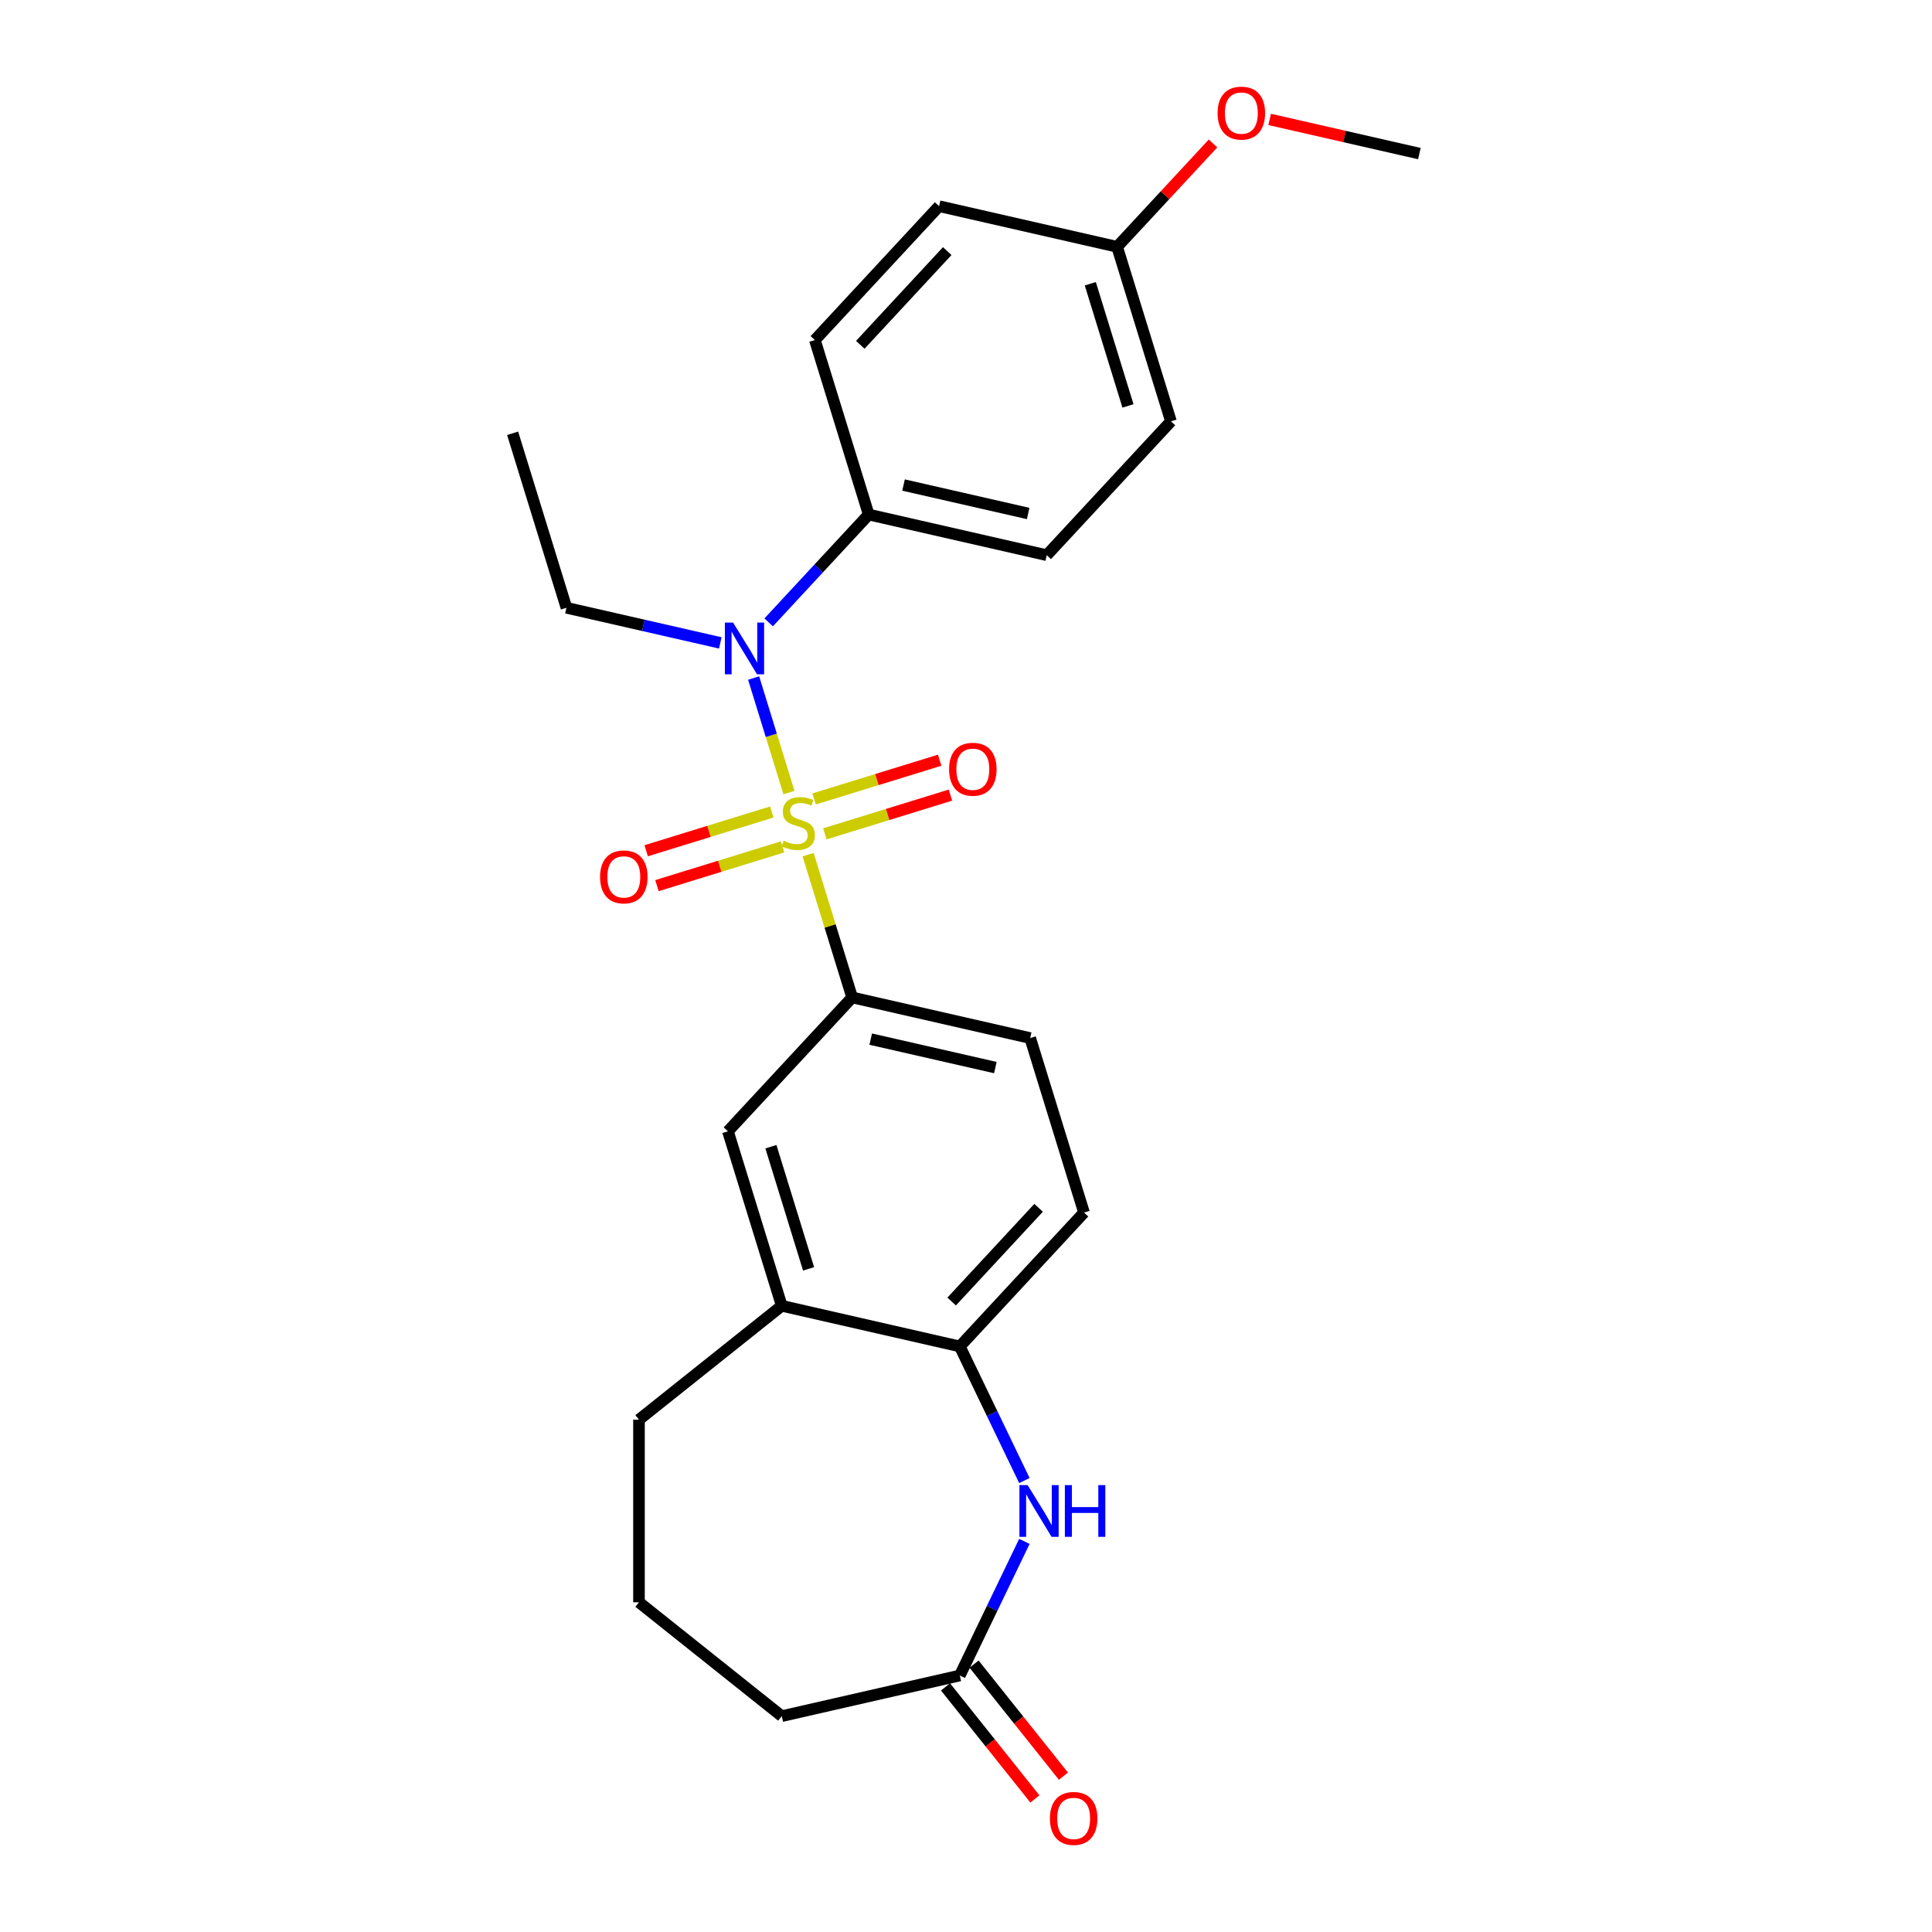 <?xml version='1.0' encoding='iso-8859-1'?>
<svg version='1.1' baseProfile='full'
              xmlns='http://www.w3.org/2000/svg'
                      xmlns:rdkit='http://www.rdkit.org/xml'
                      xmlns:xlink='http://www.w3.org/1999/xlink'
                  xml:space='preserve'
width='1000px' height='1000px' viewBox='0 0 1000 1000'>
<!-- END OF HEADER -->
<rect style='opacity:1.0;fill:#FFFFFF;stroke:none' width='1000' height='1000' x='0' y='0'> </rect>
<path class='bond-0' d='M 408.362,410.235 L 399.22,380.597' style='fill:none;fill-rule:evenodd;stroke:#CCCC00;stroke-width:6px;stroke-linecap:butt;stroke-linejoin:miter;stroke-opacity:1' />
<path class='bond-0' d='M 399.22,380.597 L 390.078,350.958' style='fill:none;fill-rule:evenodd;stroke:#0000FF;stroke-width:6px;stroke-linecap:butt;stroke-linejoin:miter;stroke-opacity:1' />
<path class='bond-1' d='M 418.276,442.373 L 429.672,479.32' style='fill:none;fill-rule:evenodd;stroke:#CCCC00;stroke-width:6px;stroke-linecap:butt;stroke-linejoin:miter;stroke-opacity:1' />
<path class='bond-1' d='M 429.672,479.32 L 441.069,516.268' style='fill:none;fill-rule:evenodd;stroke:#000000;stroke-width:6px;stroke-linecap:butt;stroke-linejoin:miter;stroke-opacity:1' />
<path class='bond-5' d='M 426.94,431.601 L 459.446,421.574' style='fill:none;fill-rule:evenodd;stroke:#CCCC00;stroke-width:6px;stroke-linecap:butt;stroke-linejoin:miter;stroke-opacity:1' />
<path class='bond-5' d='M 459.446,421.574 L 491.953,411.547' style='fill:none;fill-rule:evenodd;stroke:#FF0000;stroke-width:6px;stroke-linecap:butt;stroke-linejoin:miter;stroke-opacity:1' />
<path class='bond-5' d='M 421.368,413.536 L 453.874,403.509' style='fill:none;fill-rule:evenodd;stroke:#CCCC00;stroke-width:6px;stroke-linecap:butt;stroke-linejoin:miter;stroke-opacity:1' />
<path class='bond-5' d='M 453.874,403.509 L 486.381,393.482' style='fill:none;fill-rule:evenodd;stroke:#FF0000;stroke-width:6px;stroke-linecap:butt;stroke-linejoin:miter;stroke-opacity:1' />
<path class='bond-6' d='M 399.476,420.289 L 366.97,430.316' style='fill:none;fill-rule:evenodd;stroke:#CCCC00;stroke-width:6px;stroke-linecap:butt;stroke-linejoin:miter;stroke-opacity:1' />
<path class='bond-6' d='M 366.97,430.316 L 334.464,440.342' style='fill:none;fill-rule:evenodd;stroke:#FF0000;stroke-width:6px;stroke-linecap:butt;stroke-linejoin:miter;stroke-opacity:1' />
<path class='bond-6' d='M 405.049,438.353 L 372.542,448.38' style='fill:none;fill-rule:evenodd;stroke:#CCCC00;stroke-width:6px;stroke-linecap:butt;stroke-linejoin:miter;stroke-opacity:1' />
<path class='bond-6' d='M 372.542,448.38 L 340.036,458.407' style='fill:none;fill-rule:evenodd;stroke:#FF0000;stroke-width:6px;stroke-linecap:butt;stroke-linejoin:miter;stroke-opacity:1' />
<path class='bond-9' d='M 397.862,322.134 L 423.75,294.233' style='fill:none;fill-rule:evenodd;stroke:#0000FF;stroke-width:6px;stroke-linecap:butt;stroke-linejoin:miter;stroke-opacity:1' />
<path class='bond-9' d='M 423.75,294.233 L 449.639,266.332' style='fill:none;fill-rule:evenodd;stroke:#000000;stroke-width:6px;stroke-linecap:butt;stroke-linejoin:miter;stroke-opacity:1' />
<path class='bond-18' d='M 372.832,332.765 L 333.014,323.677' style='fill:none;fill-rule:evenodd;stroke:#0000FF;stroke-width:6px;stroke-linecap:butt;stroke-linejoin:miter;stroke-opacity:1' />
<path class='bond-18' d='M 333.014,323.677 L 293.195,314.588' style='fill:none;fill-rule:evenodd;stroke:#000000;stroke-width:6px;stroke-linecap:butt;stroke-linejoin:miter;stroke-opacity:1' />
<path class='bond-7' d='M 441.069,516.268 L 376.778,585.558' style='fill:none;fill-rule:evenodd;stroke:#000000;stroke-width:6px;stroke-linecap:butt;stroke-linejoin:miter;stroke-opacity:1' />
<path class='bond-10' d='M 441.069,516.268 L 533.222,537.301' style='fill:none;fill-rule:evenodd;stroke:#000000;stroke-width:6px;stroke-linecap:butt;stroke-linejoin:miter;stroke-opacity:1' />
<path class='bond-10' d='M 450.685,537.853 L 515.192,552.577' style='fill:none;fill-rule:evenodd;stroke:#000000;stroke-width:6px;stroke-linecap:butt;stroke-linejoin:miter;stroke-opacity:1' />
<path class='bond-2' d='M 530.219,766.328 L 513.505,731.621' style='fill:none;fill-rule:evenodd;stroke:#0000FF;stroke-width:6px;stroke-linecap:butt;stroke-linejoin:miter;stroke-opacity:1' />
<path class='bond-2' d='M 513.505,731.621 L 496.791,696.914' style='fill:none;fill-rule:evenodd;stroke:#000000;stroke-width:6px;stroke-linecap:butt;stroke-linejoin:miter;stroke-opacity:1' />
<path class='bond-4' d='M 530.219,797.823 L 513.505,832.53' style='fill:none;fill-rule:evenodd;stroke:#0000FF;stroke-width:6px;stroke-linecap:butt;stroke-linejoin:miter;stroke-opacity:1' />
<path class='bond-4' d='M 513.505,832.53 L 496.791,867.238' style='fill:none;fill-rule:evenodd;stroke:#000000;stroke-width:6px;stroke-linecap:butt;stroke-linejoin:miter;stroke-opacity:1' />
<path class='bond-3' d='M 496.791,696.914 L 561.083,627.624' style='fill:none;fill-rule:evenodd;stroke:#000000;stroke-width:6px;stroke-linecap:butt;stroke-linejoin:miter;stroke-opacity:1' />
<path class='bond-3' d='M 492.577,673.662 L 537.581,625.159' style='fill:none;fill-rule:evenodd;stroke:#000000;stroke-width:6px;stroke-linecap:butt;stroke-linejoin:miter;stroke-opacity:1' />
<path class='bond-25' d='M 496.791,696.914 L 404.639,675.881' style='fill:none;fill-rule:evenodd;stroke:#000000;stroke-width:6px;stroke-linecap:butt;stroke-linejoin:miter;stroke-opacity:1' />
<path class='bond-12' d='M 489.401,873.131 L 512.529,902.132' style='fill:none;fill-rule:evenodd;stroke:#000000;stroke-width:6px;stroke-linecap:butt;stroke-linejoin:miter;stroke-opacity:1' />
<path class='bond-12' d='M 512.529,902.132 L 535.656,931.133' style='fill:none;fill-rule:evenodd;stroke:#FF0000;stroke-width:6px;stroke-linecap:butt;stroke-linejoin:miter;stroke-opacity:1' />
<path class='bond-12' d='M 504.181,861.344 L 527.309,890.345' style='fill:none;fill-rule:evenodd;stroke:#000000;stroke-width:6px;stroke-linecap:butt;stroke-linejoin:miter;stroke-opacity:1' />
<path class='bond-12' d='M 527.309,890.345 L 550.436,919.346' style='fill:none;fill-rule:evenodd;stroke:#FF0000;stroke-width:6px;stroke-linecap:butt;stroke-linejoin:miter;stroke-opacity:1' />
<path class='bond-27' d='M 496.791,867.238 L 404.639,888.271' style='fill:none;fill-rule:evenodd;stroke:#000000;stroke-width:6px;stroke-linecap:butt;stroke-linejoin:miter;stroke-opacity:1' />
<path class='bond-8' d='M 376.778,585.558 L 404.639,675.881' style='fill:none;fill-rule:evenodd;stroke:#000000;stroke-width:6px;stroke-linecap:butt;stroke-linejoin:miter;stroke-opacity:1' />
<path class='bond-8' d='M 399.021,593.534 L 418.524,656.76' style='fill:none;fill-rule:evenodd;stroke:#000000;stroke-width:6px;stroke-linecap:butt;stroke-linejoin:miter;stroke-opacity:1' />
<path class='bond-21' d='M 404.639,675.881 L 330.738,734.815' style='fill:none;fill-rule:evenodd;stroke:#000000;stroke-width:6px;stroke-linecap:butt;stroke-linejoin:miter;stroke-opacity:1' />
<path class='bond-13' d='M 449.639,266.332 L 541.791,287.365' style='fill:none;fill-rule:evenodd;stroke:#000000;stroke-width:6px;stroke-linecap:butt;stroke-linejoin:miter;stroke-opacity:1' />
<path class='bond-13' d='M 467.668,251.056 L 532.175,265.779' style='fill:none;fill-rule:evenodd;stroke:#000000;stroke-width:6px;stroke-linecap:butt;stroke-linejoin:miter;stroke-opacity:1' />
<path class='bond-14' d='M 449.639,266.332 L 421.778,176.009' style='fill:none;fill-rule:evenodd;stroke:#000000;stroke-width:6px;stroke-linecap:butt;stroke-linejoin:miter;stroke-opacity:1' />
<path class='bond-11' d='M 533.222,537.301 L 561.083,627.624' style='fill:none;fill-rule:evenodd;stroke:#000000;stroke-width:6px;stroke-linecap:butt;stroke-linejoin:miter;stroke-opacity:1' />
<path class='bond-17' d='M 541.791,287.365 L 606.083,218.075' style='fill:none;fill-rule:evenodd;stroke:#000000;stroke-width:6px;stroke-linecap:butt;stroke-linejoin:miter;stroke-opacity:1' />
<path class='bond-16' d='M 421.778,176.009 L 486.07,106.719' style='fill:none;fill-rule:evenodd;stroke:#000000;stroke-width:6px;stroke-linecap:butt;stroke-linejoin:miter;stroke-opacity:1' />
<path class='bond-16' d='M 445.28,178.473 L 490.284,129.97' style='fill:none;fill-rule:evenodd;stroke:#000000;stroke-width:6px;stroke-linecap:butt;stroke-linejoin:miter;stroke-opacity:1' />
<path class='bond-15' d='M 578.222,127.752 L 486.07,106.719' style='fill:none;fill-rule:evenodd;stroke:#000000;stroke-width:6px;stroke-linecap:butt;stroke-linejoin:miter;stroke-opacity:1' />
<path class='bond-19' d='M 578.222,127.752 L 603.042,101.002' style='fill:none;fill-rule:evenodd;stroke:#000000;stroke-width:6px;stroke-linecap:butt;stroke-linejoin:miter;stroke-opacity:1' />
<path class='bond-19' d='M 603.042,101.002 L 627.863,74.252' style='fill:none;fill-rule:evenodd;stroke:#FF0000;stroke-width:6px;stroke-linecap:butt;stroke-linejoin:miter;stroke-opacity:1' />
<path class='bond-26' d='M 578.222,127.752 L 606.083,218.075' style='fill:none;fill-rule:evenodd;stroke:#000000;stroke-width:6px;stroke-linecap:butt;stroke-linejoin:miter;stroke-opacity:1' />
<path class='bond-26' d='M 564.337,146.873 L 583.839,210.099' style='fill:none;fill-rule:evenodd;stroke:#000000;stroke-width:6px;stroke-linecap:butt;stroke-linejoin:miter;stroke-opacity:1' />
<path class='bond-24' d='M 293.195,314.588 L 265.334,224.265' style='fill:none;fill-rule:evenodd;stroke:#000000;stroke-width:6px;stroke-linecap:butt;stroke-linejoin:miter;stroke-opacity:1' />
<path class='bond-23' d='M 657.165,61.806 L 695.916,70.651' style='fill:none;fill-rule:evenodd;stroke:#FF0000;stroke-width:6px;stroke-linecap:butt;stroke-linejoin:miter;stroke-opacity:1' />
<path class='bond-23' d='M 695.916,70.651 L 734.666,79.495' style='fill:none;fill-rule:evenodd;stroke:#000000;stroke-width:6px;stroke-linecap:butt;stroke-linejoin:miter;stroke-opacity:1' />
<path class='bond-20' d='M 404.639,888.271 L 330.738,829.337' style='fill:none;fill-rule:evenodd;stroke:#000000;stroke-width:6px;stroke-linecap:butt;stroke-linejoin:miter;stroke-opacity:1' />
<path class='bond-22' d='M 330.738,734.815 L 330.738,829.337' style='fill:none;fill-rule:evenodd;stroke:#000000;stroke-width:6px;stroke-linecap:butt;stroke-linejoin:miter;stroke-opacity:1' />
<path  class='atom-0' d='M 405.646 435.132
Q 405.949 435.246, 407.197 435.775
Q 408.444 436.304, 409.805 436.645
Q 411.204 436.947, 412.566 436.947
Q 415.099 436.947, 416.573 435.737
Q 418.048 434.49, 418.048 432.334
Q 418.048 430.86, 417.292 429.952
Q 416.573 429.045, 415.439 428.553
Q 414.305 428.062, 412.414 427.495
Q 410.032 426.776, 408.596 426.096
Q 407.197 425.415, 406.176 423.979
Q 405.193 422.542, 405.193 420.122
Q 405.193 416.757, 407.461 414.678
Q 409.768 412.598, 414.305 412.598
Q 417.405 412.598, 420.921 414.073
L 420.052 416.984
Q 416.838 415.661, 414.418 415.661
Q 411.809 415.661, 410.373 416.757
Q 408.936 417.816, 408.974 419.668
Q 408.974 421.105, 409.692 421.975
Q 410.448 422.844, 411.507 423.336
Q 412.603 423.827, 414.418 424.395
Q 416.838 425.151, 418.275 425.907
Q 419.711 426.663, 420.732 428.213
Q 421.791 429.726, 421.791 432.334
Q 421.791 436.04, 419.296 438.044
Q 416.838 440.01, 412.717 440.01
Q 410.335 440.01, 408.52 439.48
Q 406.743 438.989, 404.626 438.119
L 405.646 435.132
' fill='#CCCC00'/>
<path  class='atom-1' d='M 379.43 322.237
L 388.202 336.416
Q 389.071 337.814, 390.47 340.348
Q 391.869 342.881, 391.945 343.032
L 391.945 322.237
L 395.499 322.237
L 395.499 349.006
L 391.832 349.006
L 382.417 333.504
Q 381.321 331.689, 380.149 329.61
Q 379.014 327.53, 378.674 326.888
L 378.674 349.006
L 375.196 349.006
L 375.196 322.237
L 379.43 322.237
' fill='#0000FF'/>
<path  class='atom-3' d='M 531.886 768.691
L 540.658 782.87
Q 541.527 784.269, 542.926 786.802
Q 544.325 789.335, 544.401 789.486
L 544.401 768.691
L 547.955 768.691
L 547.955 795.46
L 544.287 795.46
L 534.873 779.959
Q 533.776 778.144, 532.604 776.064
Q 531.47 773.985, 531.13 773.342
L 531.13 795.46
L 527.651 795.46
L 527.651 768.691
L 531.886 768.691
' fill='#0000FF'/>
<path  class='atom-3' d='M 551.168 768.691
L 554.798 768.691
L 554.798 780.072
L 568.485 780.072
L 568.485 768.691
L 572.115 768.691
L 572.115 795.46
L 568.485 795.46
L 568.485 783.097
L 554.798 783.097
L 554.798 795.46
L 551.168 795.46
L 551.168 768.691
' fill='#0000FF'/>
<path  class='atom-6' d='M 491.243 398.159
Q 491.243 391.732, 494.419 388.14
Q 497.595 384.548, 503.531 384.548
Q 509.467 384.548, 512.643 388.14
Q 515.819 391.732, 515.819 398.159
Q 515.819 404.662, 512.606 408.368
Q 509.392 412.035, 503.531 412.035
Q 497.633 412.035, 494.419 408.368
Q 491.243 404.7, 491.243 398.159
M 503.531 409.01
Q 507.615 409.01, 509.808 406.288
Q 512.038 403.528, 512.038 398.159
Q 512.038 392.904, 509.808 390.257
Q 507.615 387.573, 503.531 387.573
Q 499.448 387.573, 497.217 390.219
Q 495.024 392.866, 495.024 398.159
Q 495.024 403.566, 497.217 406.288
Q 499.448 409.01, 503.531 409.01
' fill='#FF0000'/>
<path  class='atom-7' d='M 310.597 453.881
Q 310.597 447.454, 313.773 443.862
Q 316.949 440.27, 322.885 440.27
Q 328.821 440.27, 331.997 443.862
Q 335.173 447.454, 335.173 453.881
Q 335.173 460.384, 331.959 464.09
Q 328.746 467.757, 322.885 467.757
Q 316.987 467.757, 313.773 464.09
Q 310.597 460.422, 310.597 453.881
M 322.885 464.732
Q 326.969 464.732, 329.161 462.01
Q 331.392 459.25, 331.392 453.881
Q 331.392 448.626, 329.161 445.979
Q 326.969 443.295, 322.885 443.295
Q 318.802 443.295, 316.571 445.941
Q 314.378 448.588, 314.378 453.881
Q 314.378 459.288, 316.571 462.01
Q 318.802 464.732, 322.885 464.732
' fill='#FF0000'/>
<path  class='atom-13' d='M 543.437 941.214
Q 543.437 934.786, 546.613 931.195
Q 549.789 927.603, 555.725 927.603
Q 561.661 927.603, 564.837 931.195
Q 568.013 934.786, 568.013 941.214
Q 568.013 947.717, 564.799 951.422
Q 561.585 955.09, 555.725 955.09
Q 549.827 955.09, 546.613 951.422
Q 543.437 947.755, 543.437 941.214
M 555.725 952.065
Q 559.808 952.065, 562.001 949.343
Q 564.232 946.583, 564.232 941.214
Q 564.232 935.958, 562.001 933.312
Q 559.808 930.627, 555.725 930.627
Q 551.642 930.627, 549.411 933.274
Q 547.218 935.921, 547.218 941.214
Q 547.218 946.621, 549.411 949.343
Q 551.642 952.065, 555.725 952.065
' fill='#FF0000'/>
<path  class='atom-20' d='M 630.226 58.538
Q 630.226 52.11, 633.402 48.518
Q 636.578 44.926, 642.514 44.926
Q 648.45 44.926, 651.626 48.518
Q 654.802 52.11, 654.802 58.538
Q 654.802 65.041, 651.588 68.746
Q 648.374 72.414, 642.514 72.414
Q 636.616 72.414, 633.402 68.746
Q 630.226 65.079, 630.226 58.538
M 642.514 69.389
Q 646.597 69.389, 648.79 66.667
Q 651.021 63.907, 651.021 58.538
Q 651.021 53.282, 648.79 50.636
Q 646.597 47.951, 642.514 47.951
Q 638.43 47.951, 636.2 50.598
Q 634.007 53.244, 634.007 58.538
Q 634.007 63.944, 636.2 66.667
Q 638.43 69.389, 642.514 69.389
' fill='#FF0000'/>
</svg>
